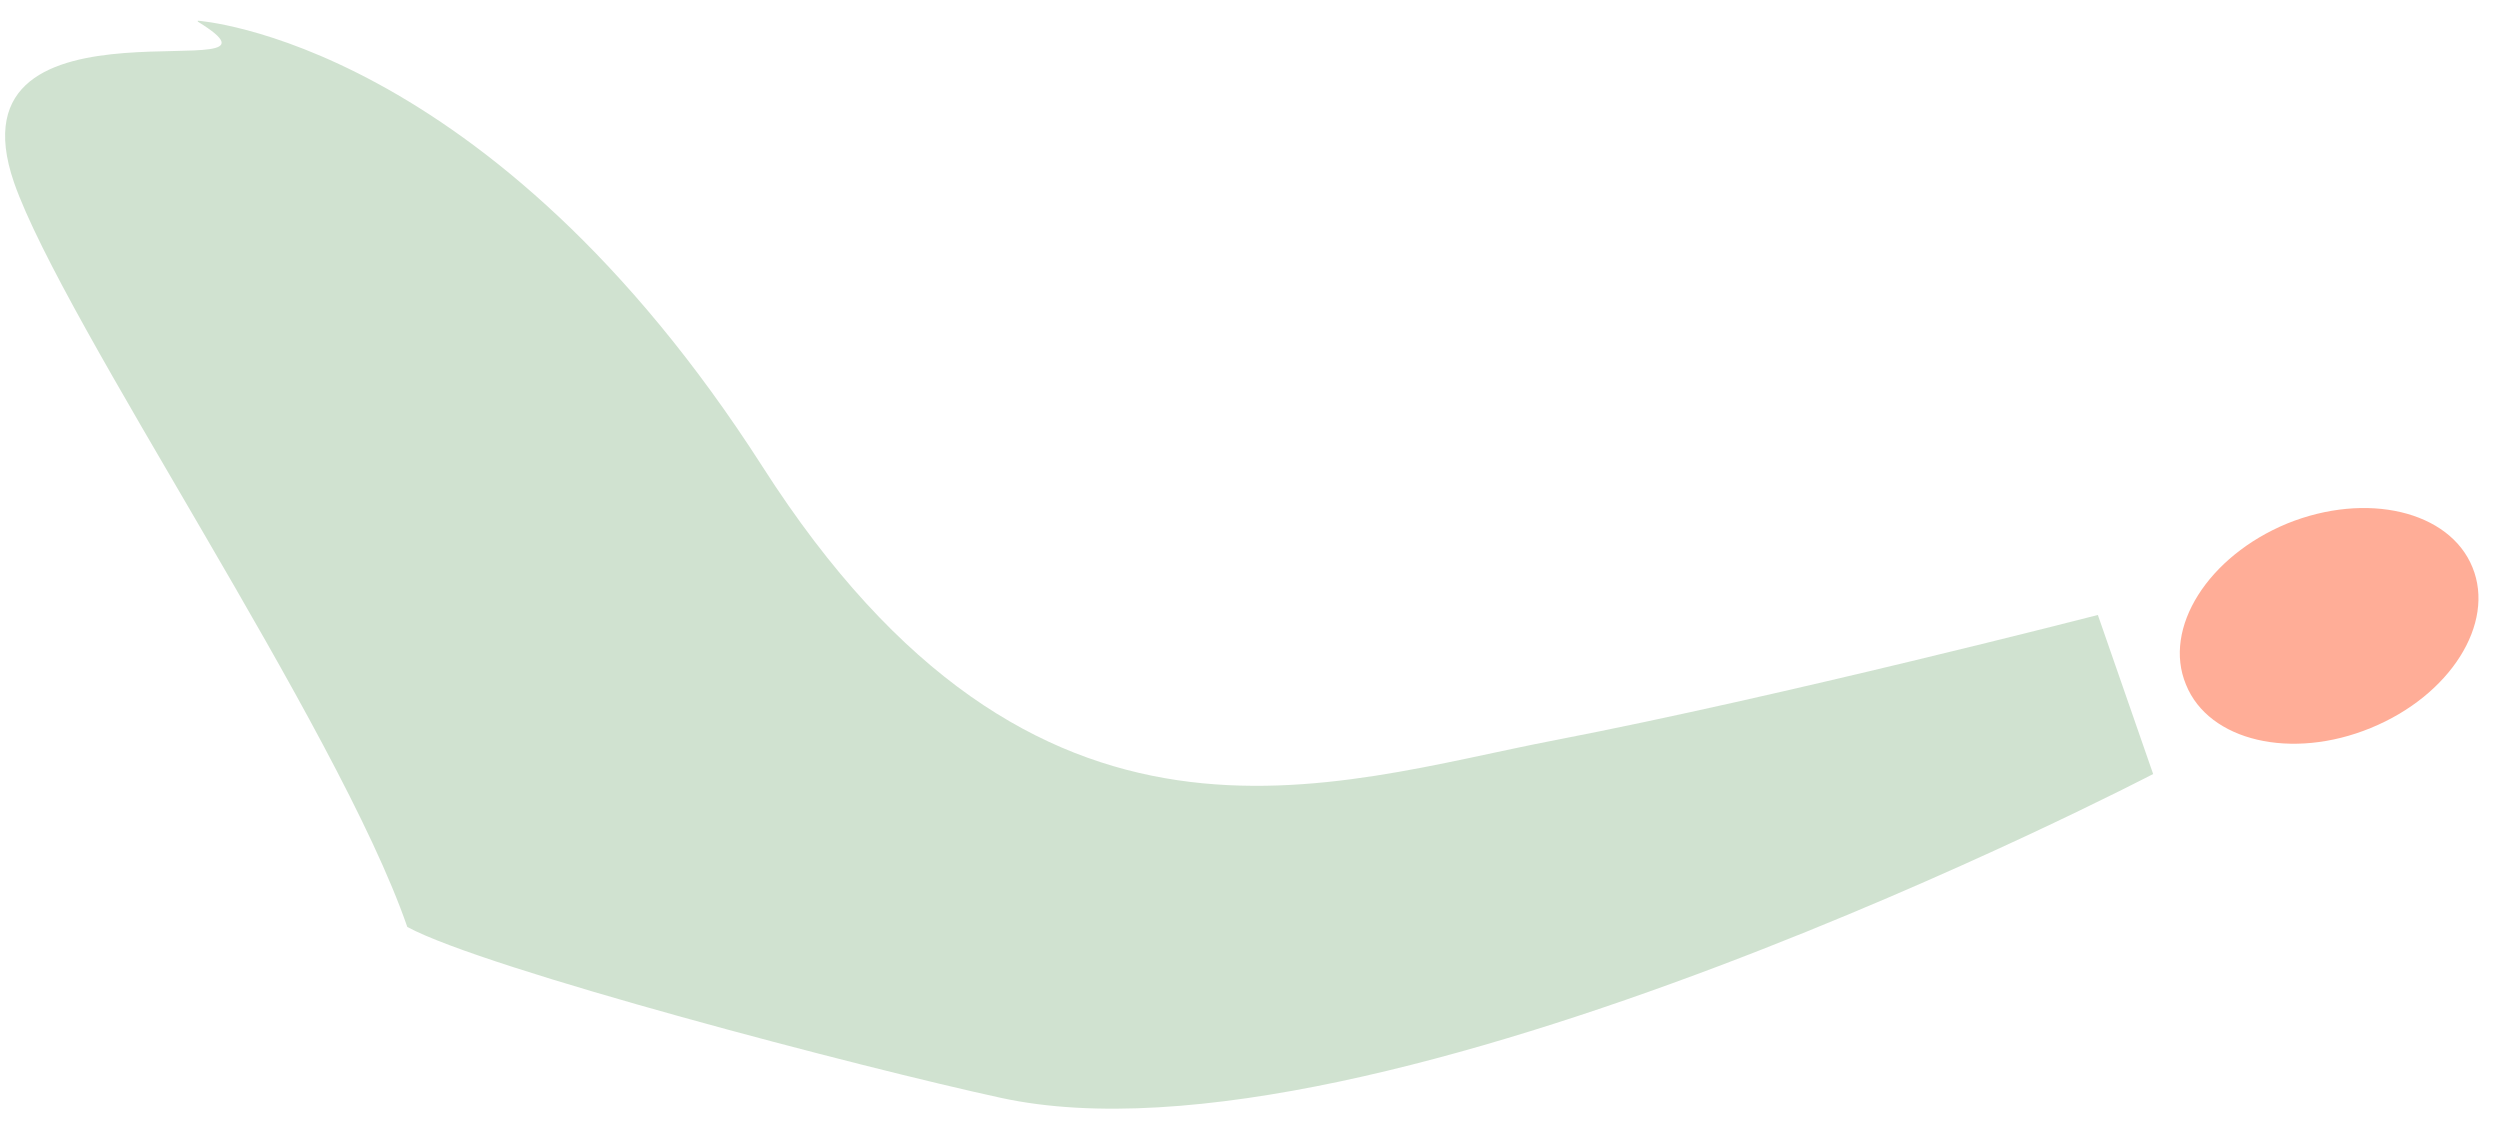 <?xml version="1.0" encoding="UTF-8"?> <svg xmlns="http://www.w3.org/2000/svg" width="89" height="40" viewBox="0 0 89 40" fill="none"><path d="M84.4 25.916C87.225 24.761 88.842 22.198 88.019 20.195C87.204 18.186 84.245 17.493 81.424 18.637C78.609 19.8 76.984 22.359 77.821 24.372C78.633 26.389 81.592 27.071 84.4 25.916Z" fill="#FFAD97"></path><path d="M0.5 6.5C-2.014 -0.782 11.299 3.394 7.045 0.772L7.038 0.737C7.038 0.737 17.404 1.406 27.148 16.617C36.902 31.857 47.342 27.887 55.394 26.343C63.429 24.792 74.684 21.893 74.684 21.893L76.652 27.555C76.652 27.555 48.998 41.975 35.648 39.087C30.75 38.026 17.259 34.495 14.5 33C12.025 25.837 2.261 11.541 0.5 6.5Z" fill="#D0E2D0"></path></svg> 
